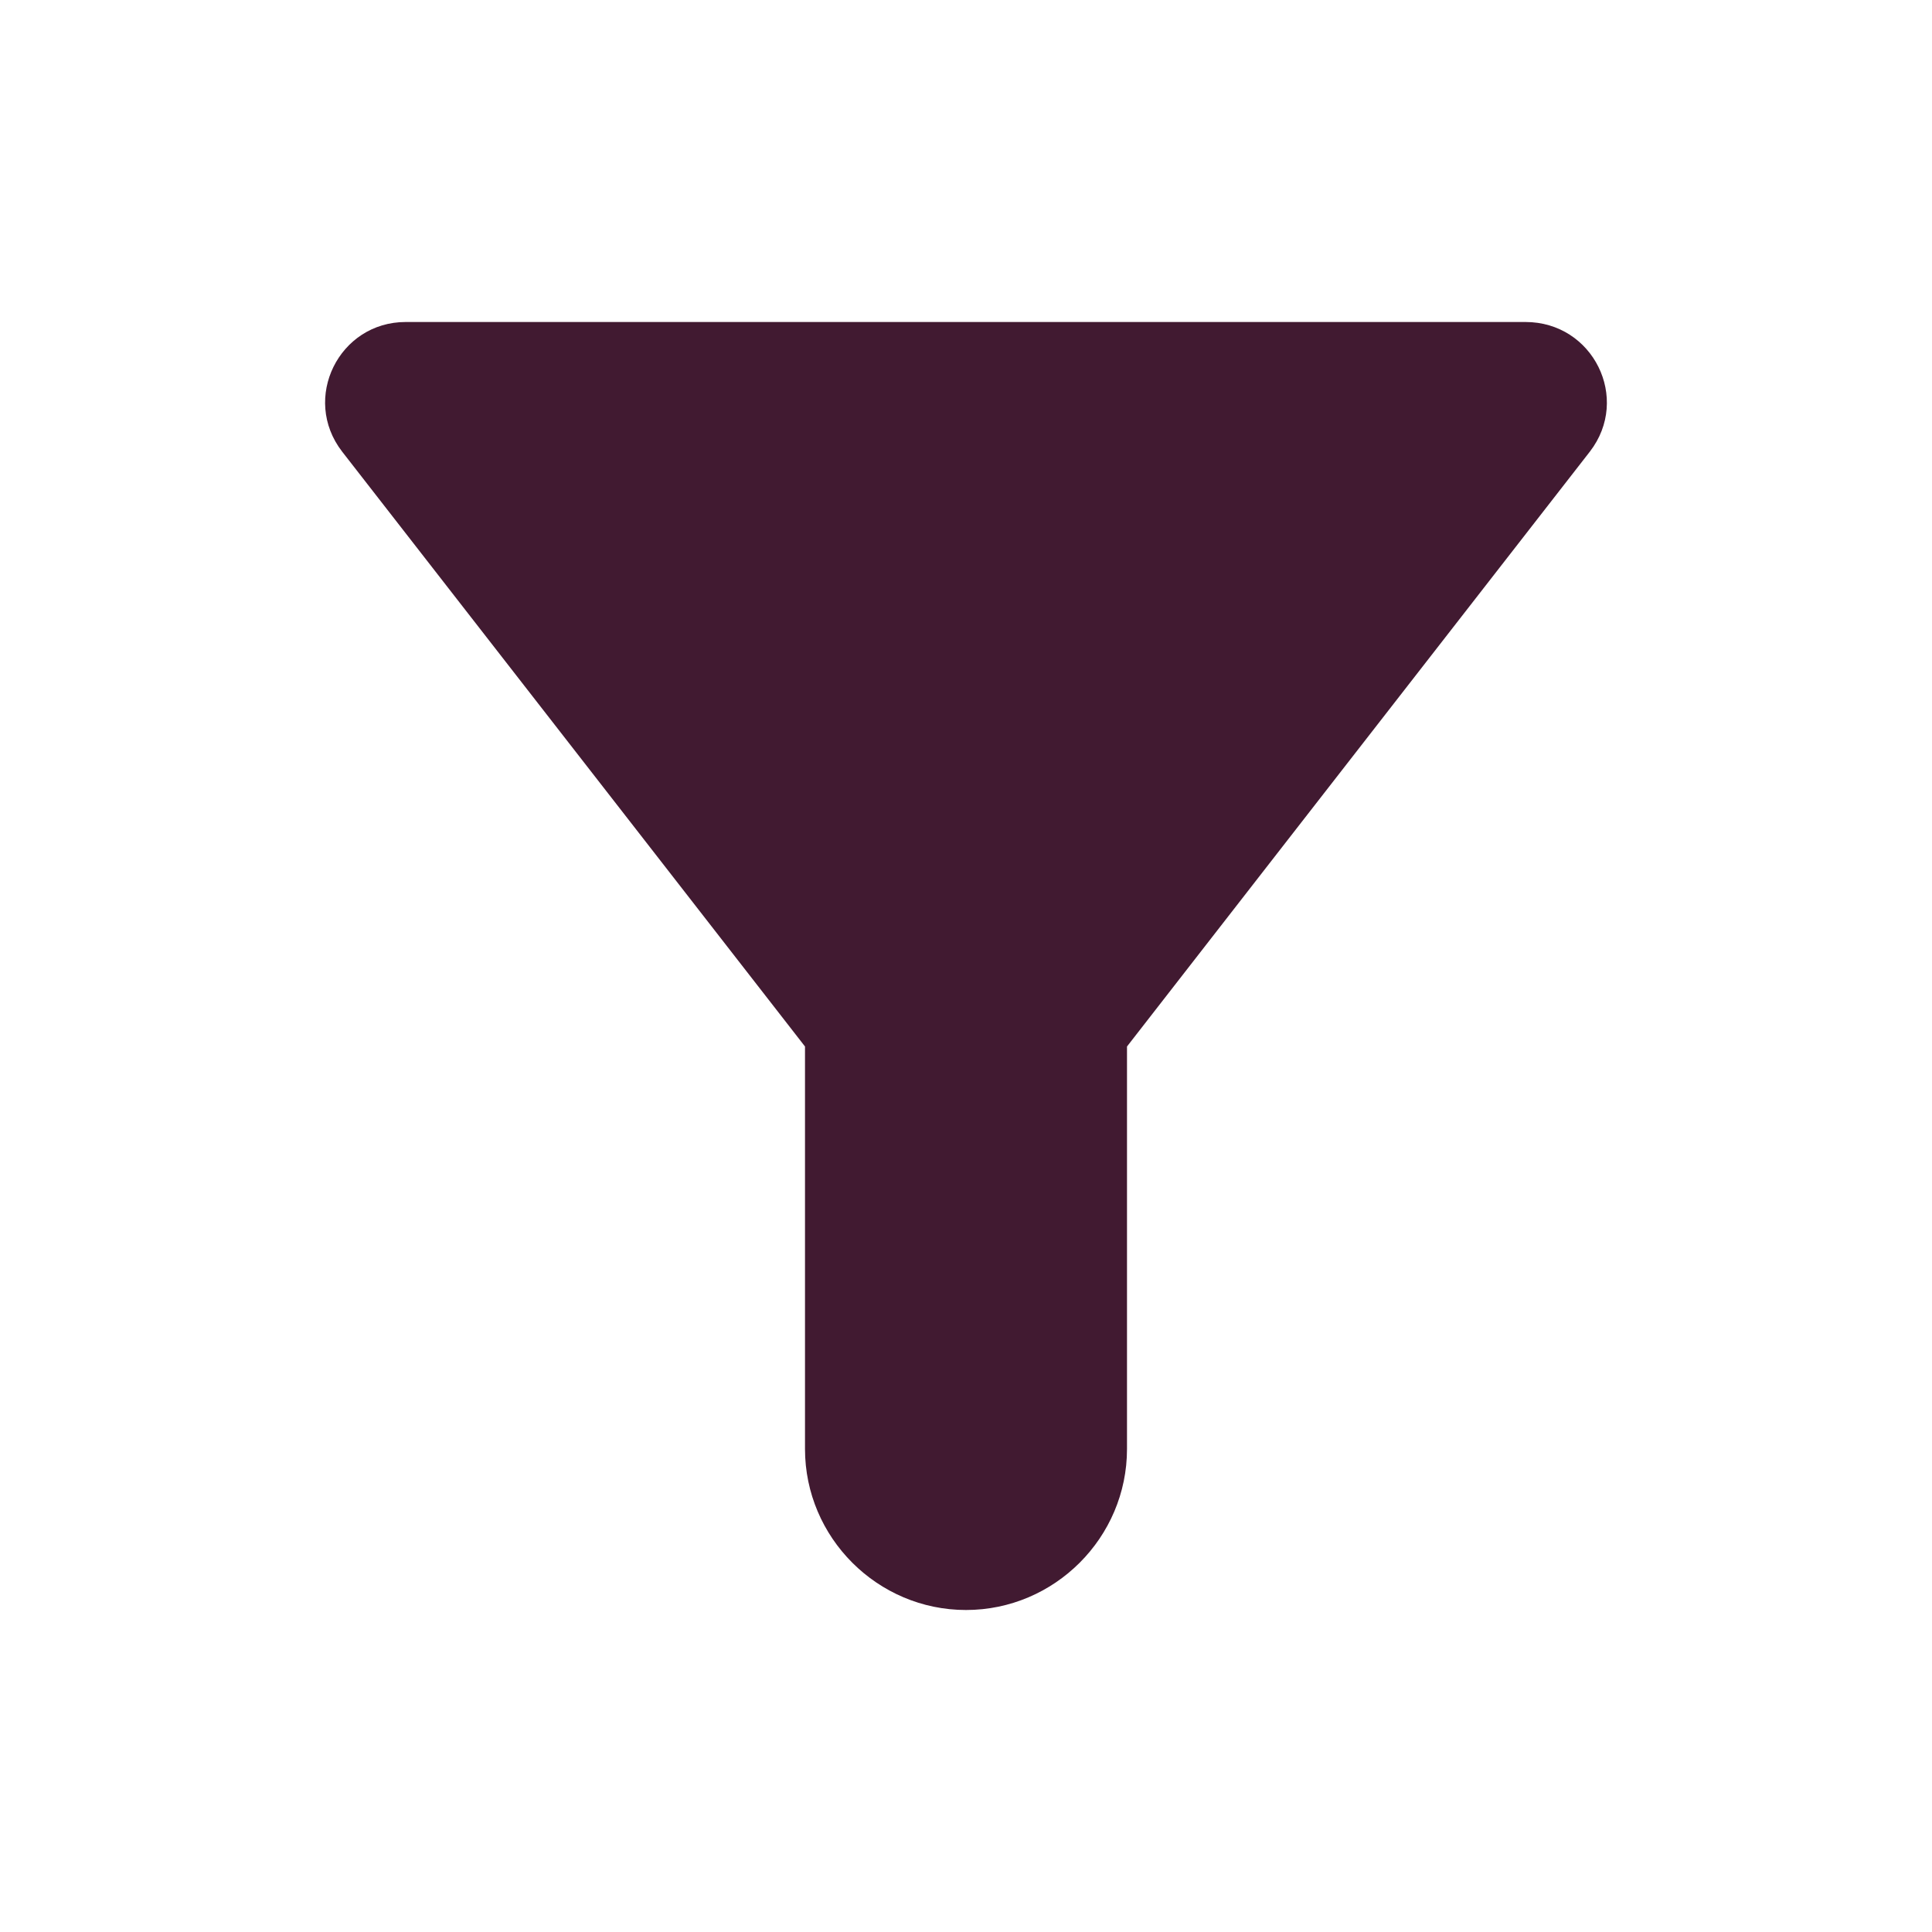 <svg preserveAspectRatio="none" width="100%" height="100%" overflow="visible" style="display: block;" viewBox="0 0 24 24" fill="none" xmlns="http://www.w3.org/2000/svg">
<g id="Group">
<g id="Vector">
</g>
<path id="Vector_2" d="M4.25 5.61C6.57 8.59 10 13 10 13V18C10 19.1 10.9 20 12 20C13.1 20 14 19.1 14 18V13C14 13 17.43 8.59 19.75 5.61C20.26 4.95 19.79 4 18.95 4H5.04C4.21 4 3.74 4.95 4.25 5.61Z" fill="#411A31"/>
<g id="Vector_3">
</g>
</g>
</svg>
